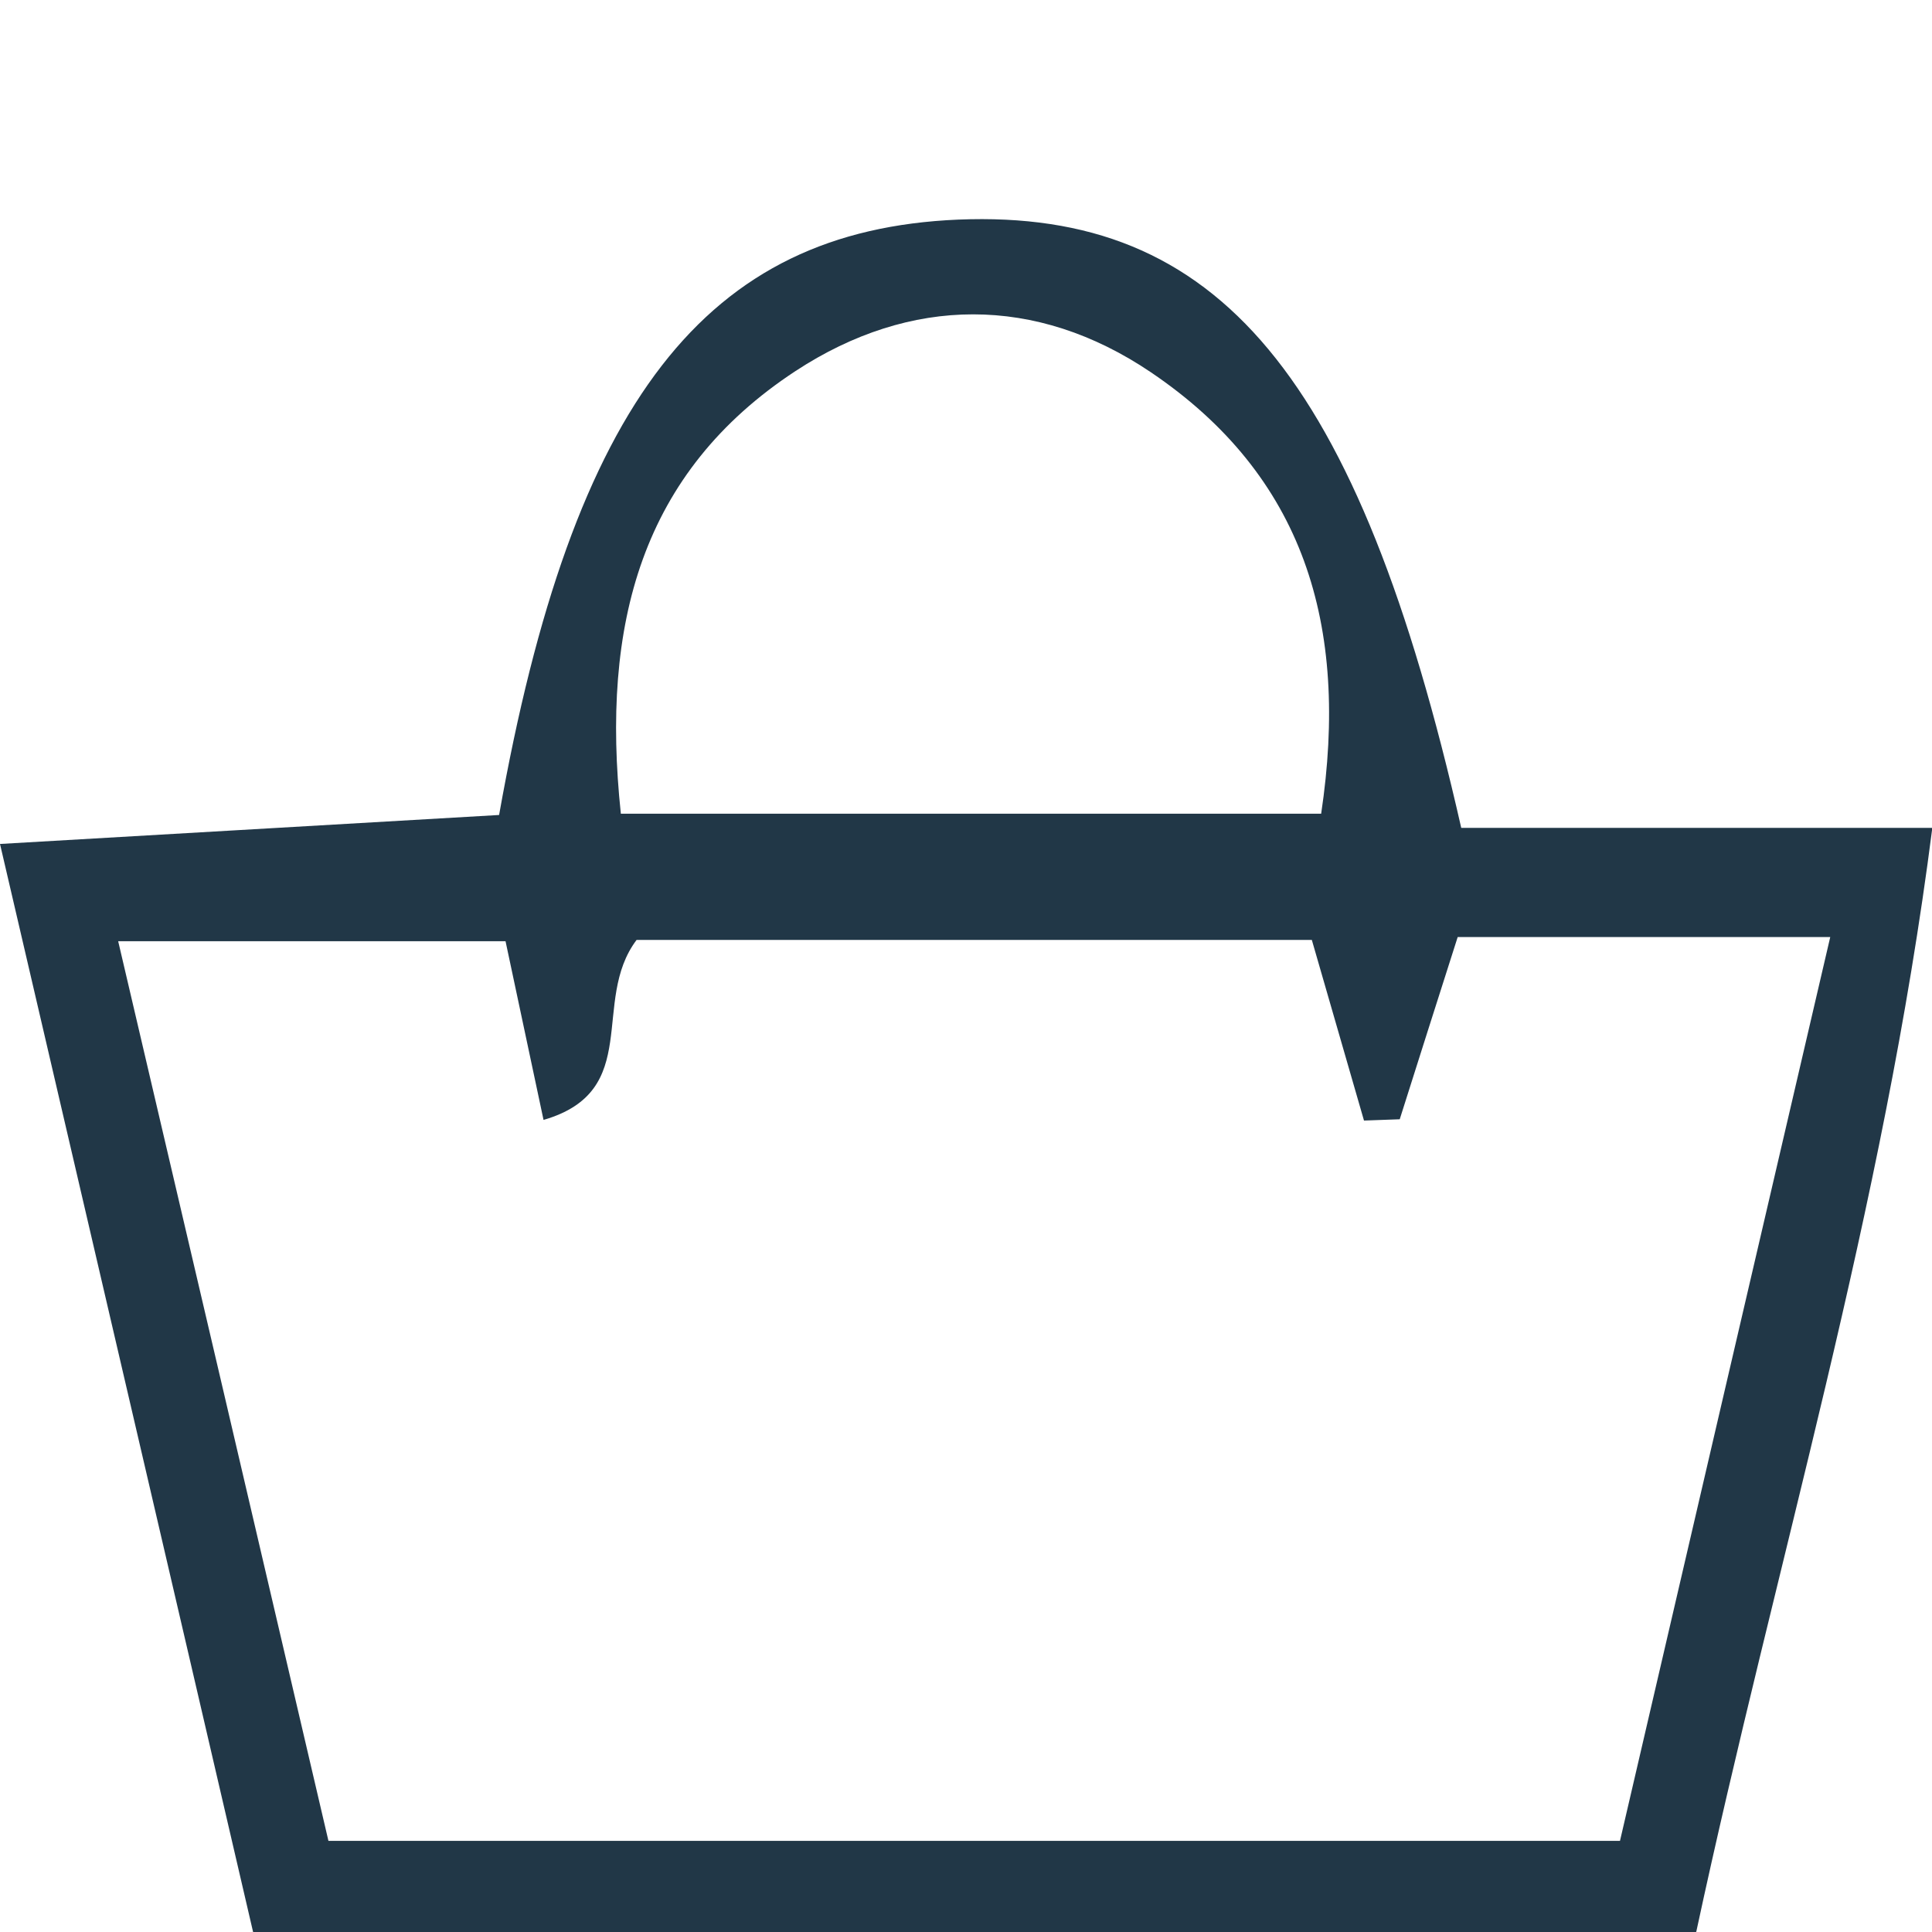<?xml version="1.0" encoding="UTF-8"?>
<svg id="Layer_1" data-name="Layer 1" xmlns="http://www.w3.org/2000/svg" version="1.1" viewBox="0 0 60 60">
  <defs>
    <style>
      .cls-1 {
        fill: #213747;
        stroke-width: 0px;
      }
    </style>
  </defs>
  <path class="cls-1" d="M52.67,60H7.86C5.31,49.01,2.76,38.08,0,26.21c5.66-.33,10.65-.62,15.5-.9,2.29-12.89,6.43-18.16,14.26-18.49,8.07-.33,12.42,4.79,15.62,18.89h14.63c-1.53,11.98-4.85,22.74-7.33,34.28ZM10.2,57.17h40.11c2.16-9.3,4.29-18.45,6.53-28.07h-11.57c-.63,1.98-1.22,3.82-1.8,5.66-.37.01-.74.03-1.11.04-.53-1.83-1.06-3.67-1.62-5.61h-20.97c-1.44,1.91.21,4.69-2.89,5.59-.42-1.97-.79-3.71-1.18-5.55H3.67c2.24,9.56,4.34,18.56,6.53,27.94ZM19.28,25.27h21.75c.88-5.87-.54-10.5-5.29-13.71-3.57-2.41-7.47-2.37-11.03-.04-4.8,3.15-6.05,7.87-5.43,13.74Z"/>
</svg>